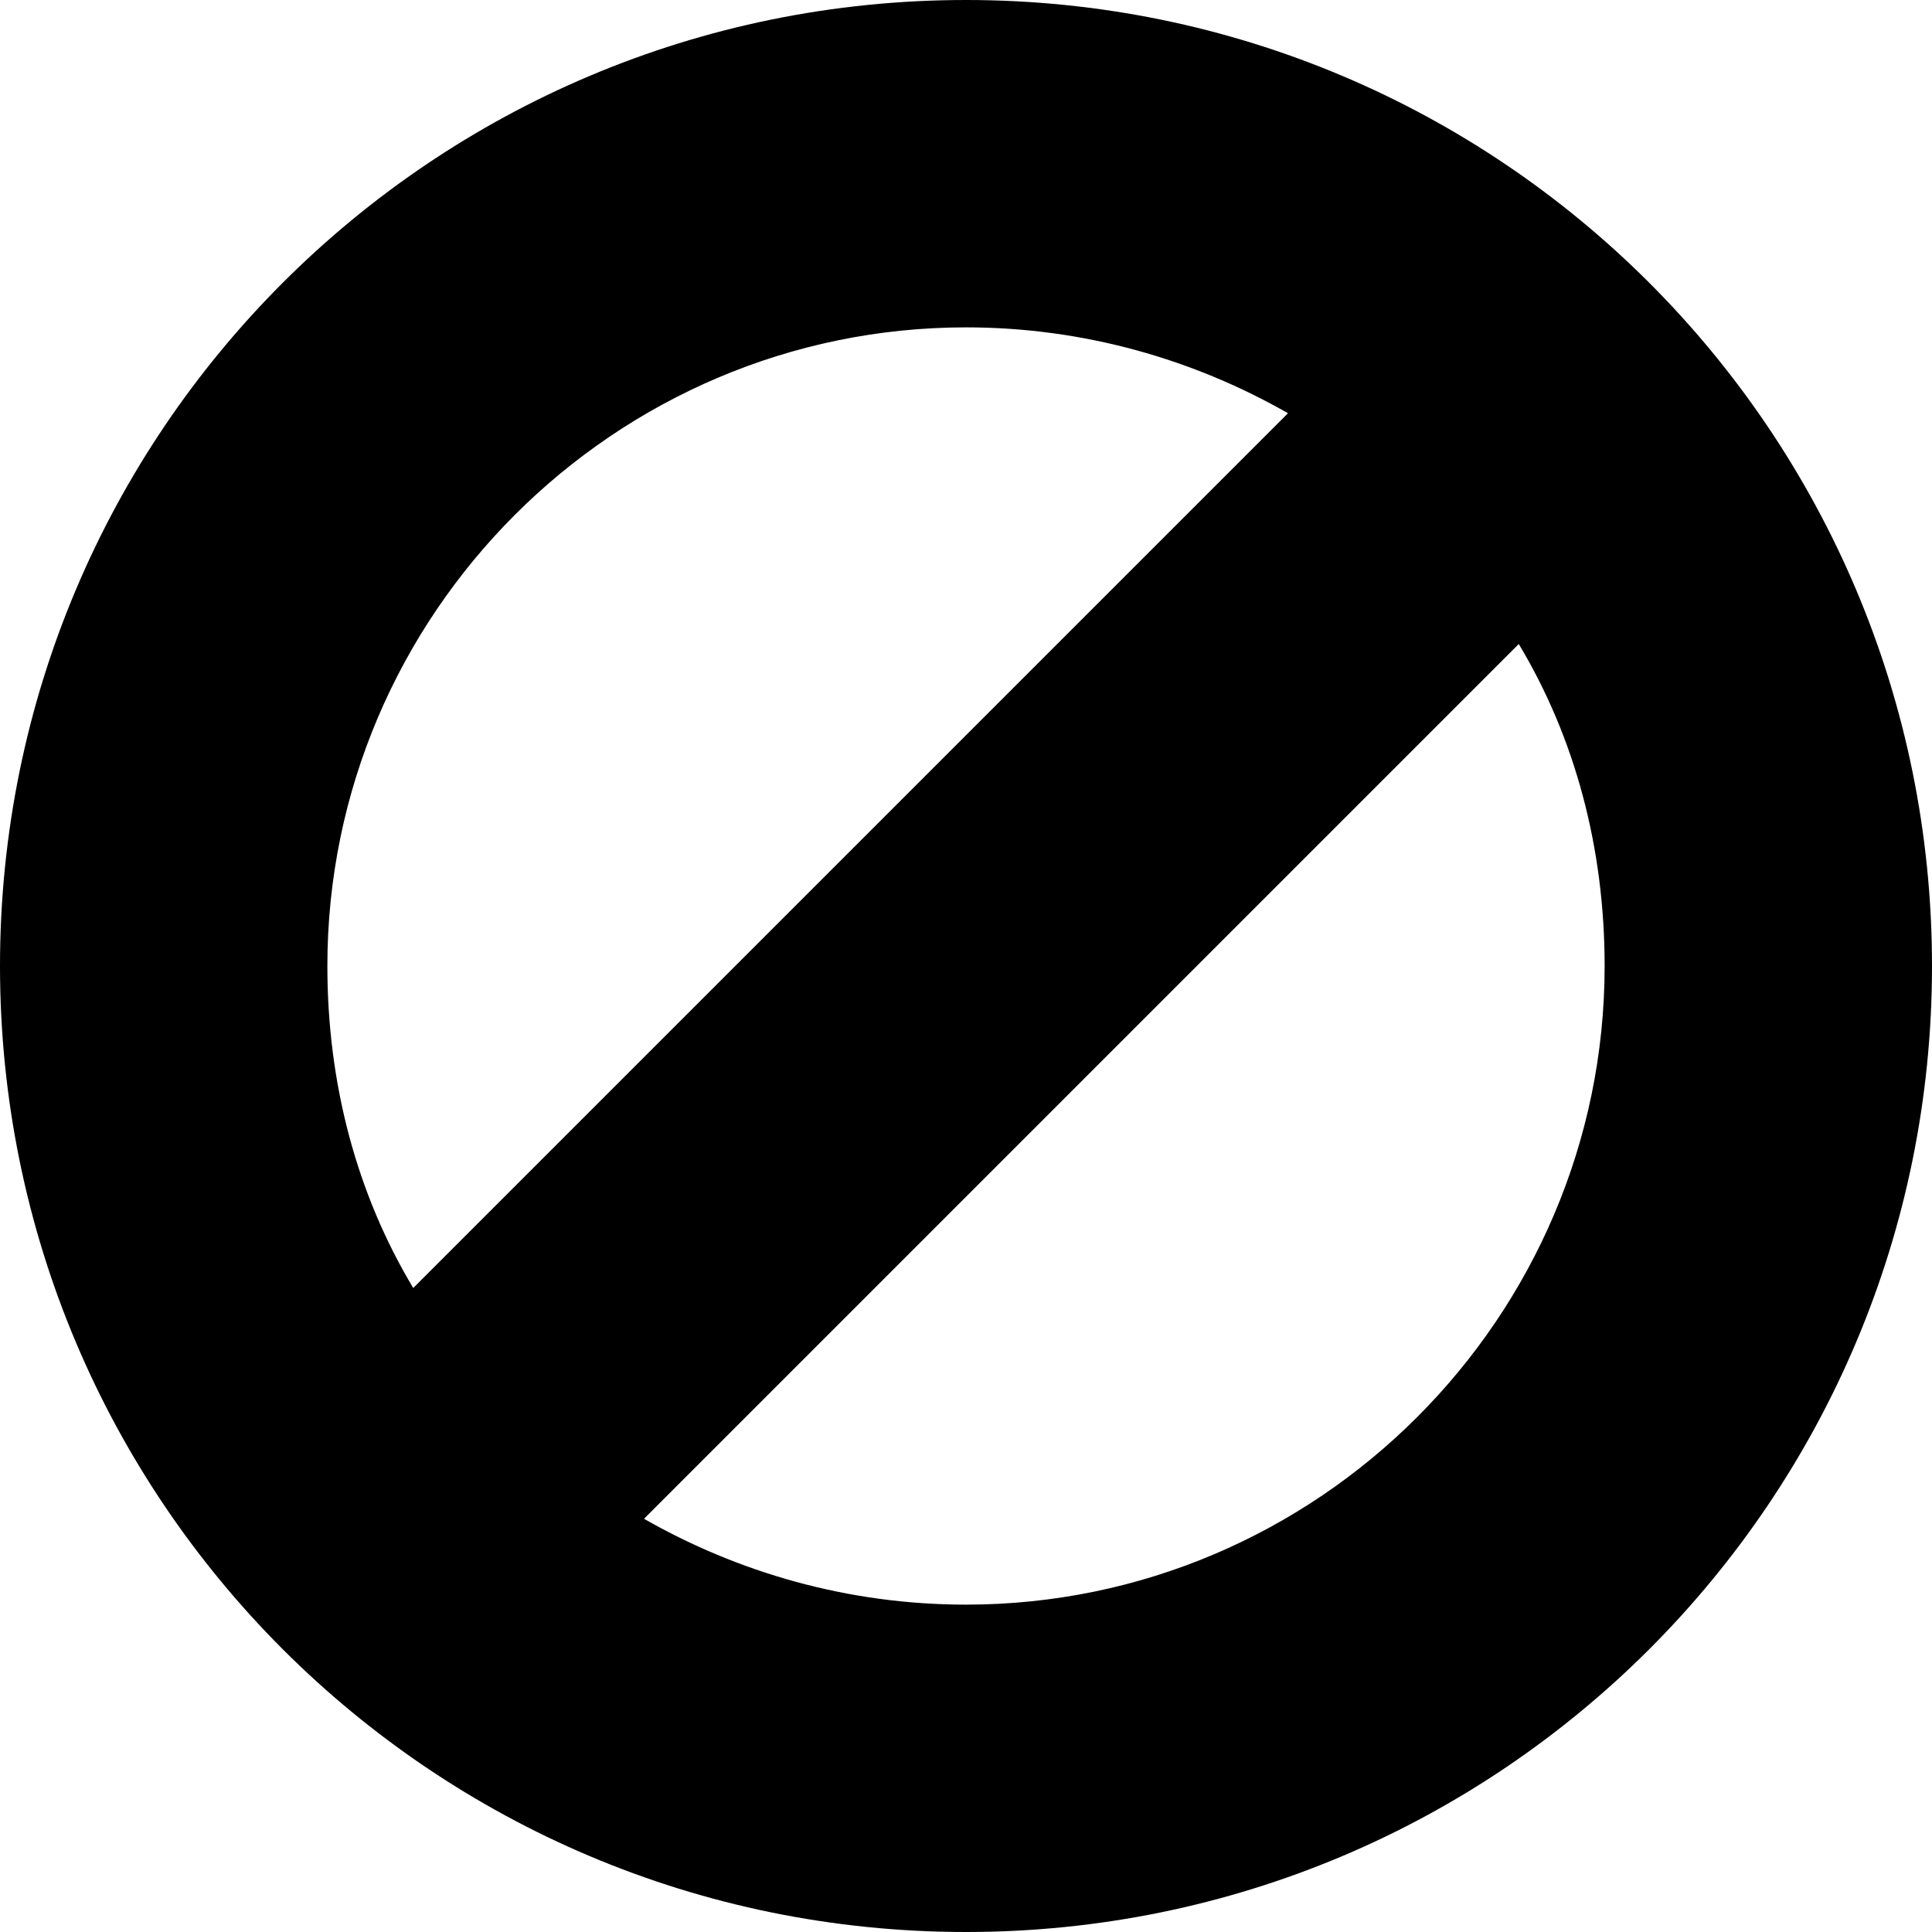 <?xml version="1.0" encoding="utf-8"?>
<!-- Generator: Adobe Illustrator 22.0.1, SVG Export Plug-In . SVG Version: 6.00 Build 0)  -->
<svg version="1.1" id="Capa_1" xmlns="http://www.w3.org/2000/svg" xmlns:xlink="http://www.w3.org/1999/xlink" x="0px" y="0px"
	 width="72px" height="72px" viewBox="0 0 72 72" style="enable-background:new 0 0 72 72;" xml:space="preserve">
<path d="M36,0C16.1,0,0,16.1,0,36s16.1,36,36,36c19.9,0,36-16.1,36-36S55.9,0,36,0z M36,12.2c4.4,0,8.5,1.2,12,3.2L15.4,48
	c-2.1-3.5-3.2-7.6-3.2-12C12.2,22.9,22.9,12.2,36,12.2z M36,59.8c-4.4,0-8.5-1.2-12-3.2L56.6,24c2.1,3.5,3.2,7.6,3.2,12
	C59.8,49.1,49.1,59.8,36,59.8z"/>
</svg>
